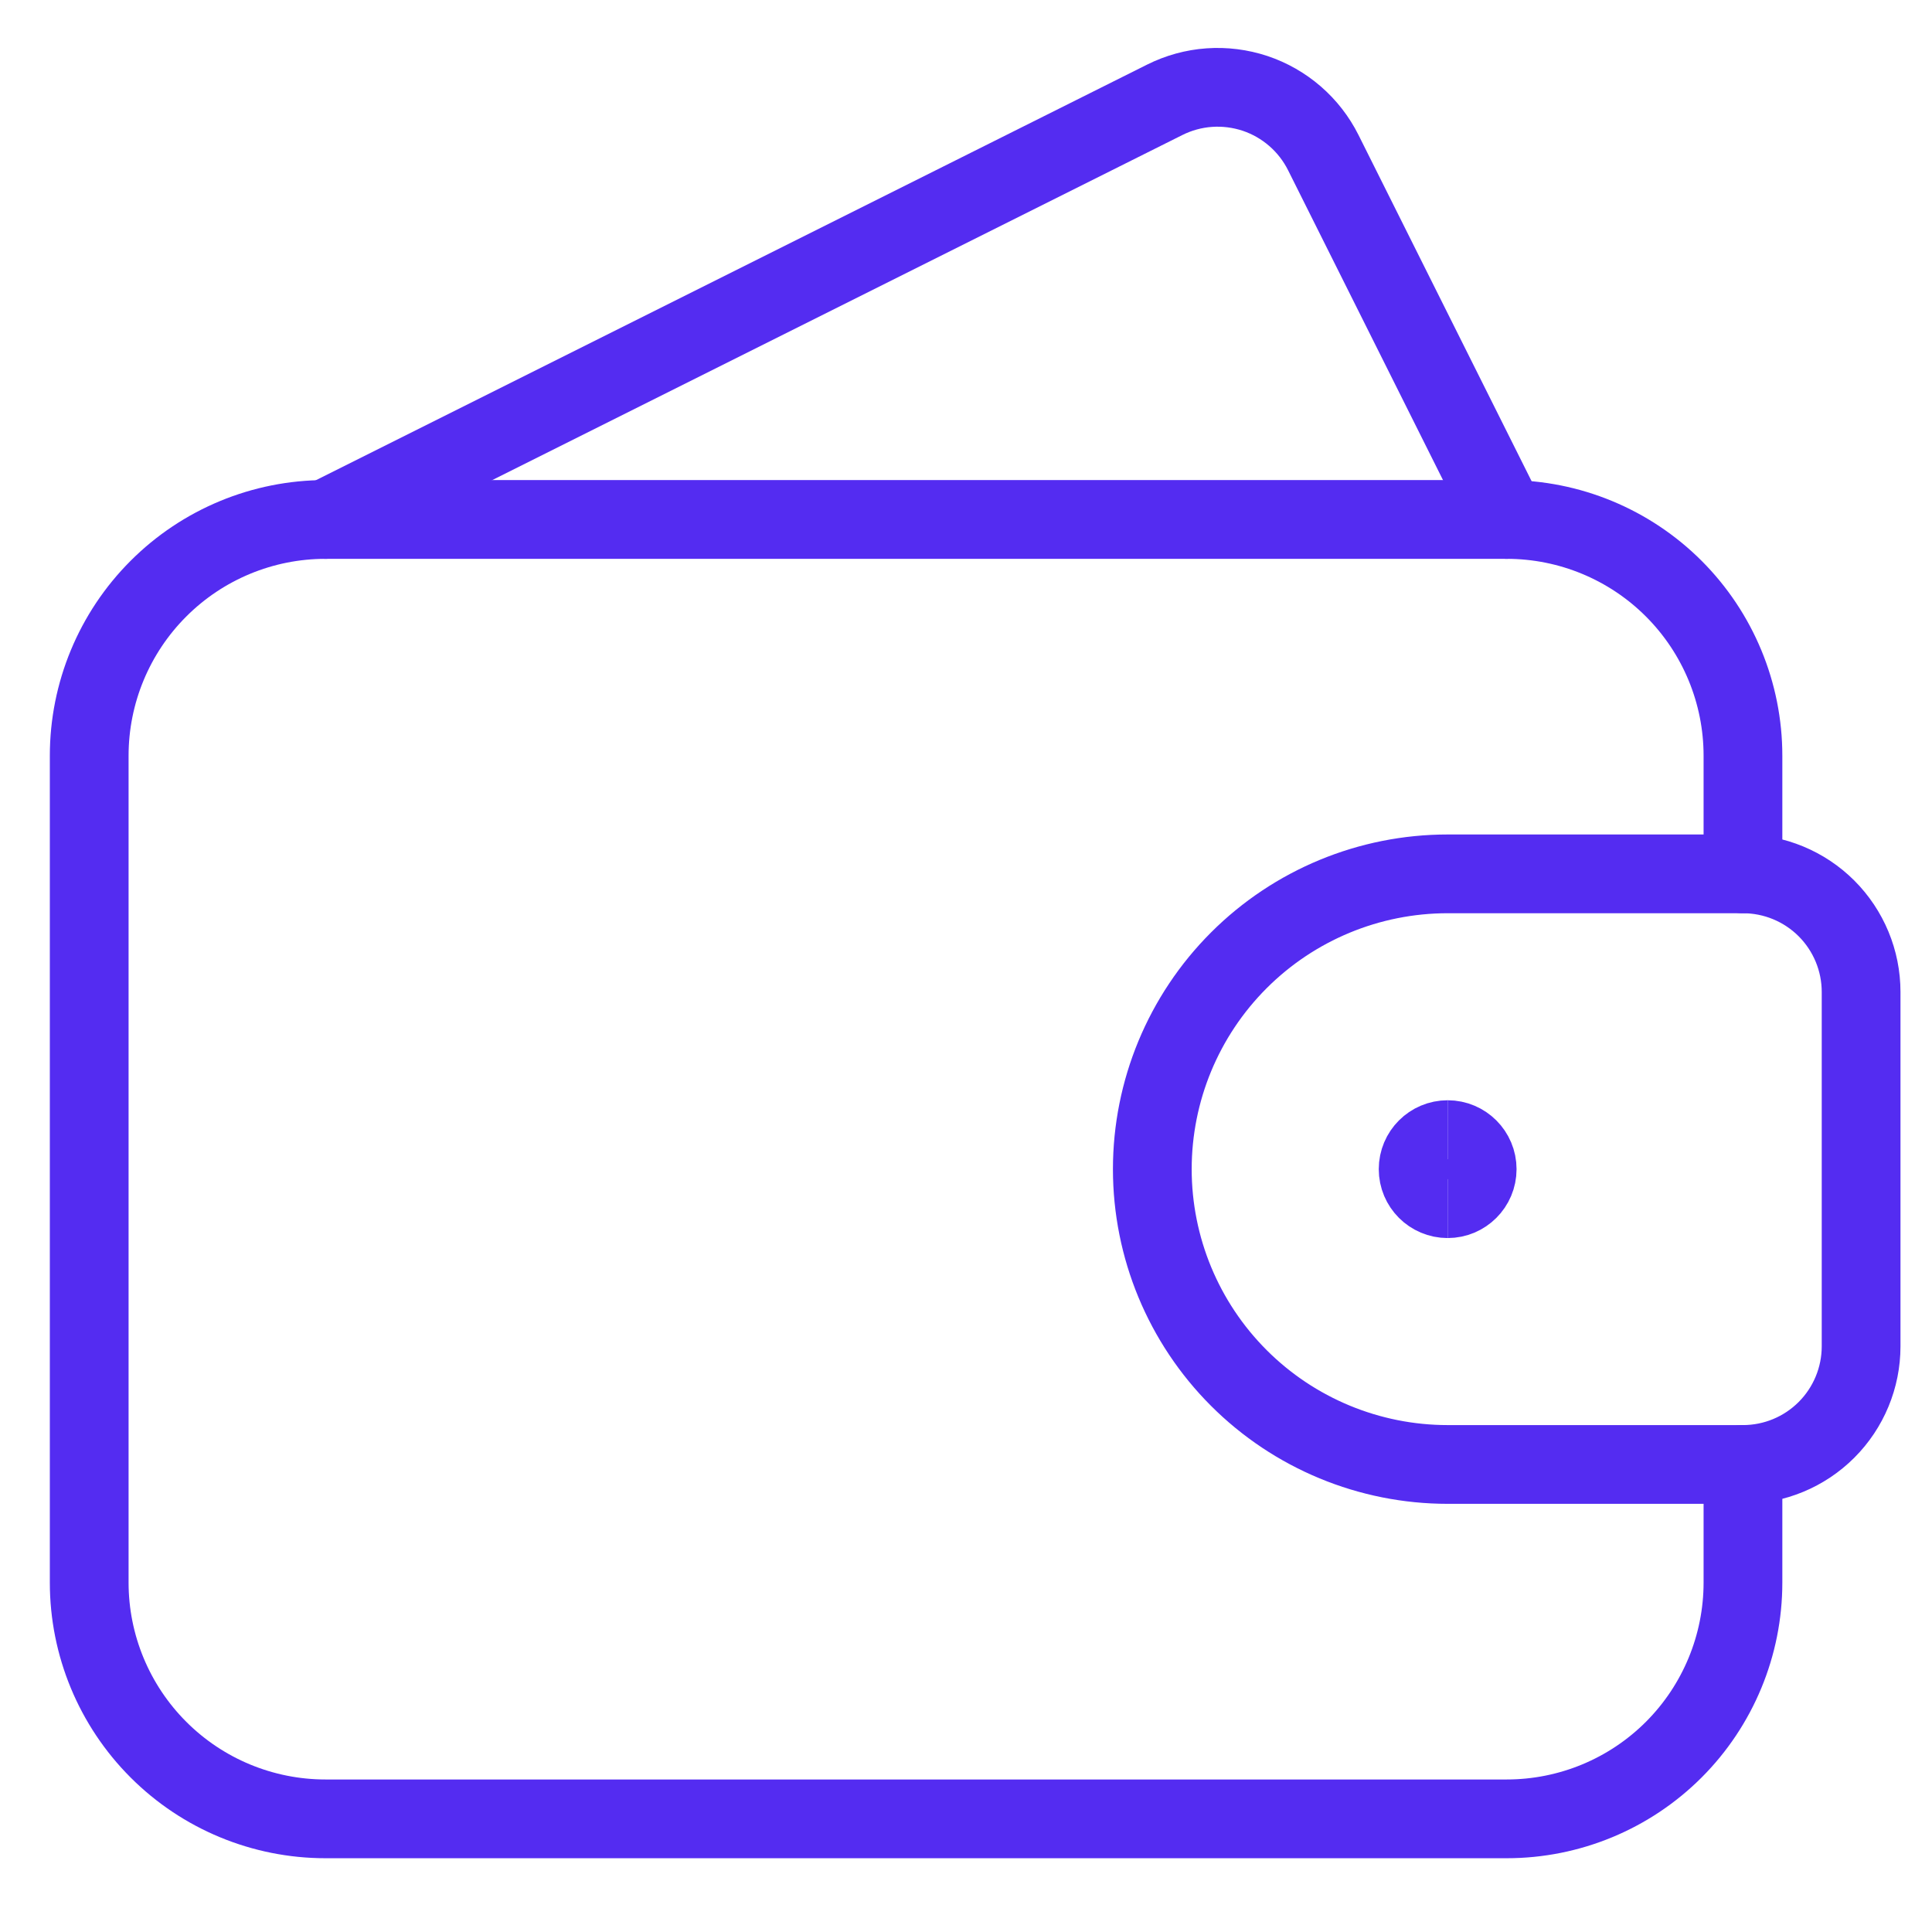 <svg xmlns="http://www.w3.org/2000/svg" fill="none" viewBox="0 0 46 46" height="46" width="46">
<g clip-path="url(#clip0_2570_63308)" id="Money Wallet">
<path stroke-linejoin="round" stroke-linecap="round" stroke-width="1.875" stroke="#542CF1" d="M41.499 34.868V37.681C41.499 39.172 40.906 40.603 39.852 41.658C38.797 42.713 37.366 43.306 35.874 43.306H7.749C6.257 43.306 4.826 42.713 3.772 41.658C2.717 40.603 2.124 39.172 2.124 37.681V17.993C2.124 16.501 2.717 15.071 3.772 14.016C4.826 12.961 6.257 12.368 7.749 12.368H35.874C37.366 12.368 38.797 12.961 39.852 14.016C40.906 15.071 41.499 16.501 41.499 17.993V20.806" id="Vector"></path>
<path stroke-linejoin="round" stroke-linecap="round" stroke-width="1.875" stroke="#542CF1" d="M35.874 12.368L31.507 3.634C31.342 3.304 31.113 3.009 30.834 2.767C30.555 2.525 30.231 2.34 29.881 2.223C29.53 2.107 29.16 2.06 28.791 2.086C28.423 2.112 28.063 2.211 27.733 2.376L7.749 12.368" id="Vector_2"></path>
<path stroke-linejoin="round" stroke-linecap="round" stroke-width="1.875" stroke="#542CF1" d="M41.499 34.868C42.245 34.868 42.96 34.572 43.488 34.044C44.015 33.517 44.312 32.801 44.312 32.056V23.618C44.312 22.872 44.015 22.157 43.488 21.629C42.96 21.102 42.245 20.806 41.499 20.806H34.468C32.603 20.806 30.814 21.547 29.496 22.865C28.177 24.184 27.436 25.972 27.436 27.837C27.436 29.702 28.177 31.49 29.496 32.809C30.814 34.127 32.603 34.868 34.468 34.868H41.499Z" id="Vector_3"></path>
<path stroke-width="1.875" stroke="#542CF1" d="M34.468 28.54C34.08 28.54 33.765 28.225 33.765 27.837C33.765 27.449 34.08 27.134 34.468 27.134" id="Vector_4"></path>
<path stroke-width="1.875" stroke="#542CF1" d="M34.468 28.54C34.856 28.54 35.171 28.225 35.171 27.837C35.171 27.449 34.856 27.134 34.468 27.134" id="Vector_5"></path>
</g>
<defs>
<clipPath id="clip0_2570_63308">
<rect transform="translate(0.718 0.181)" fill="white" height="45" width="45"></rect>
</clipPath>
</defs>
</svg>
